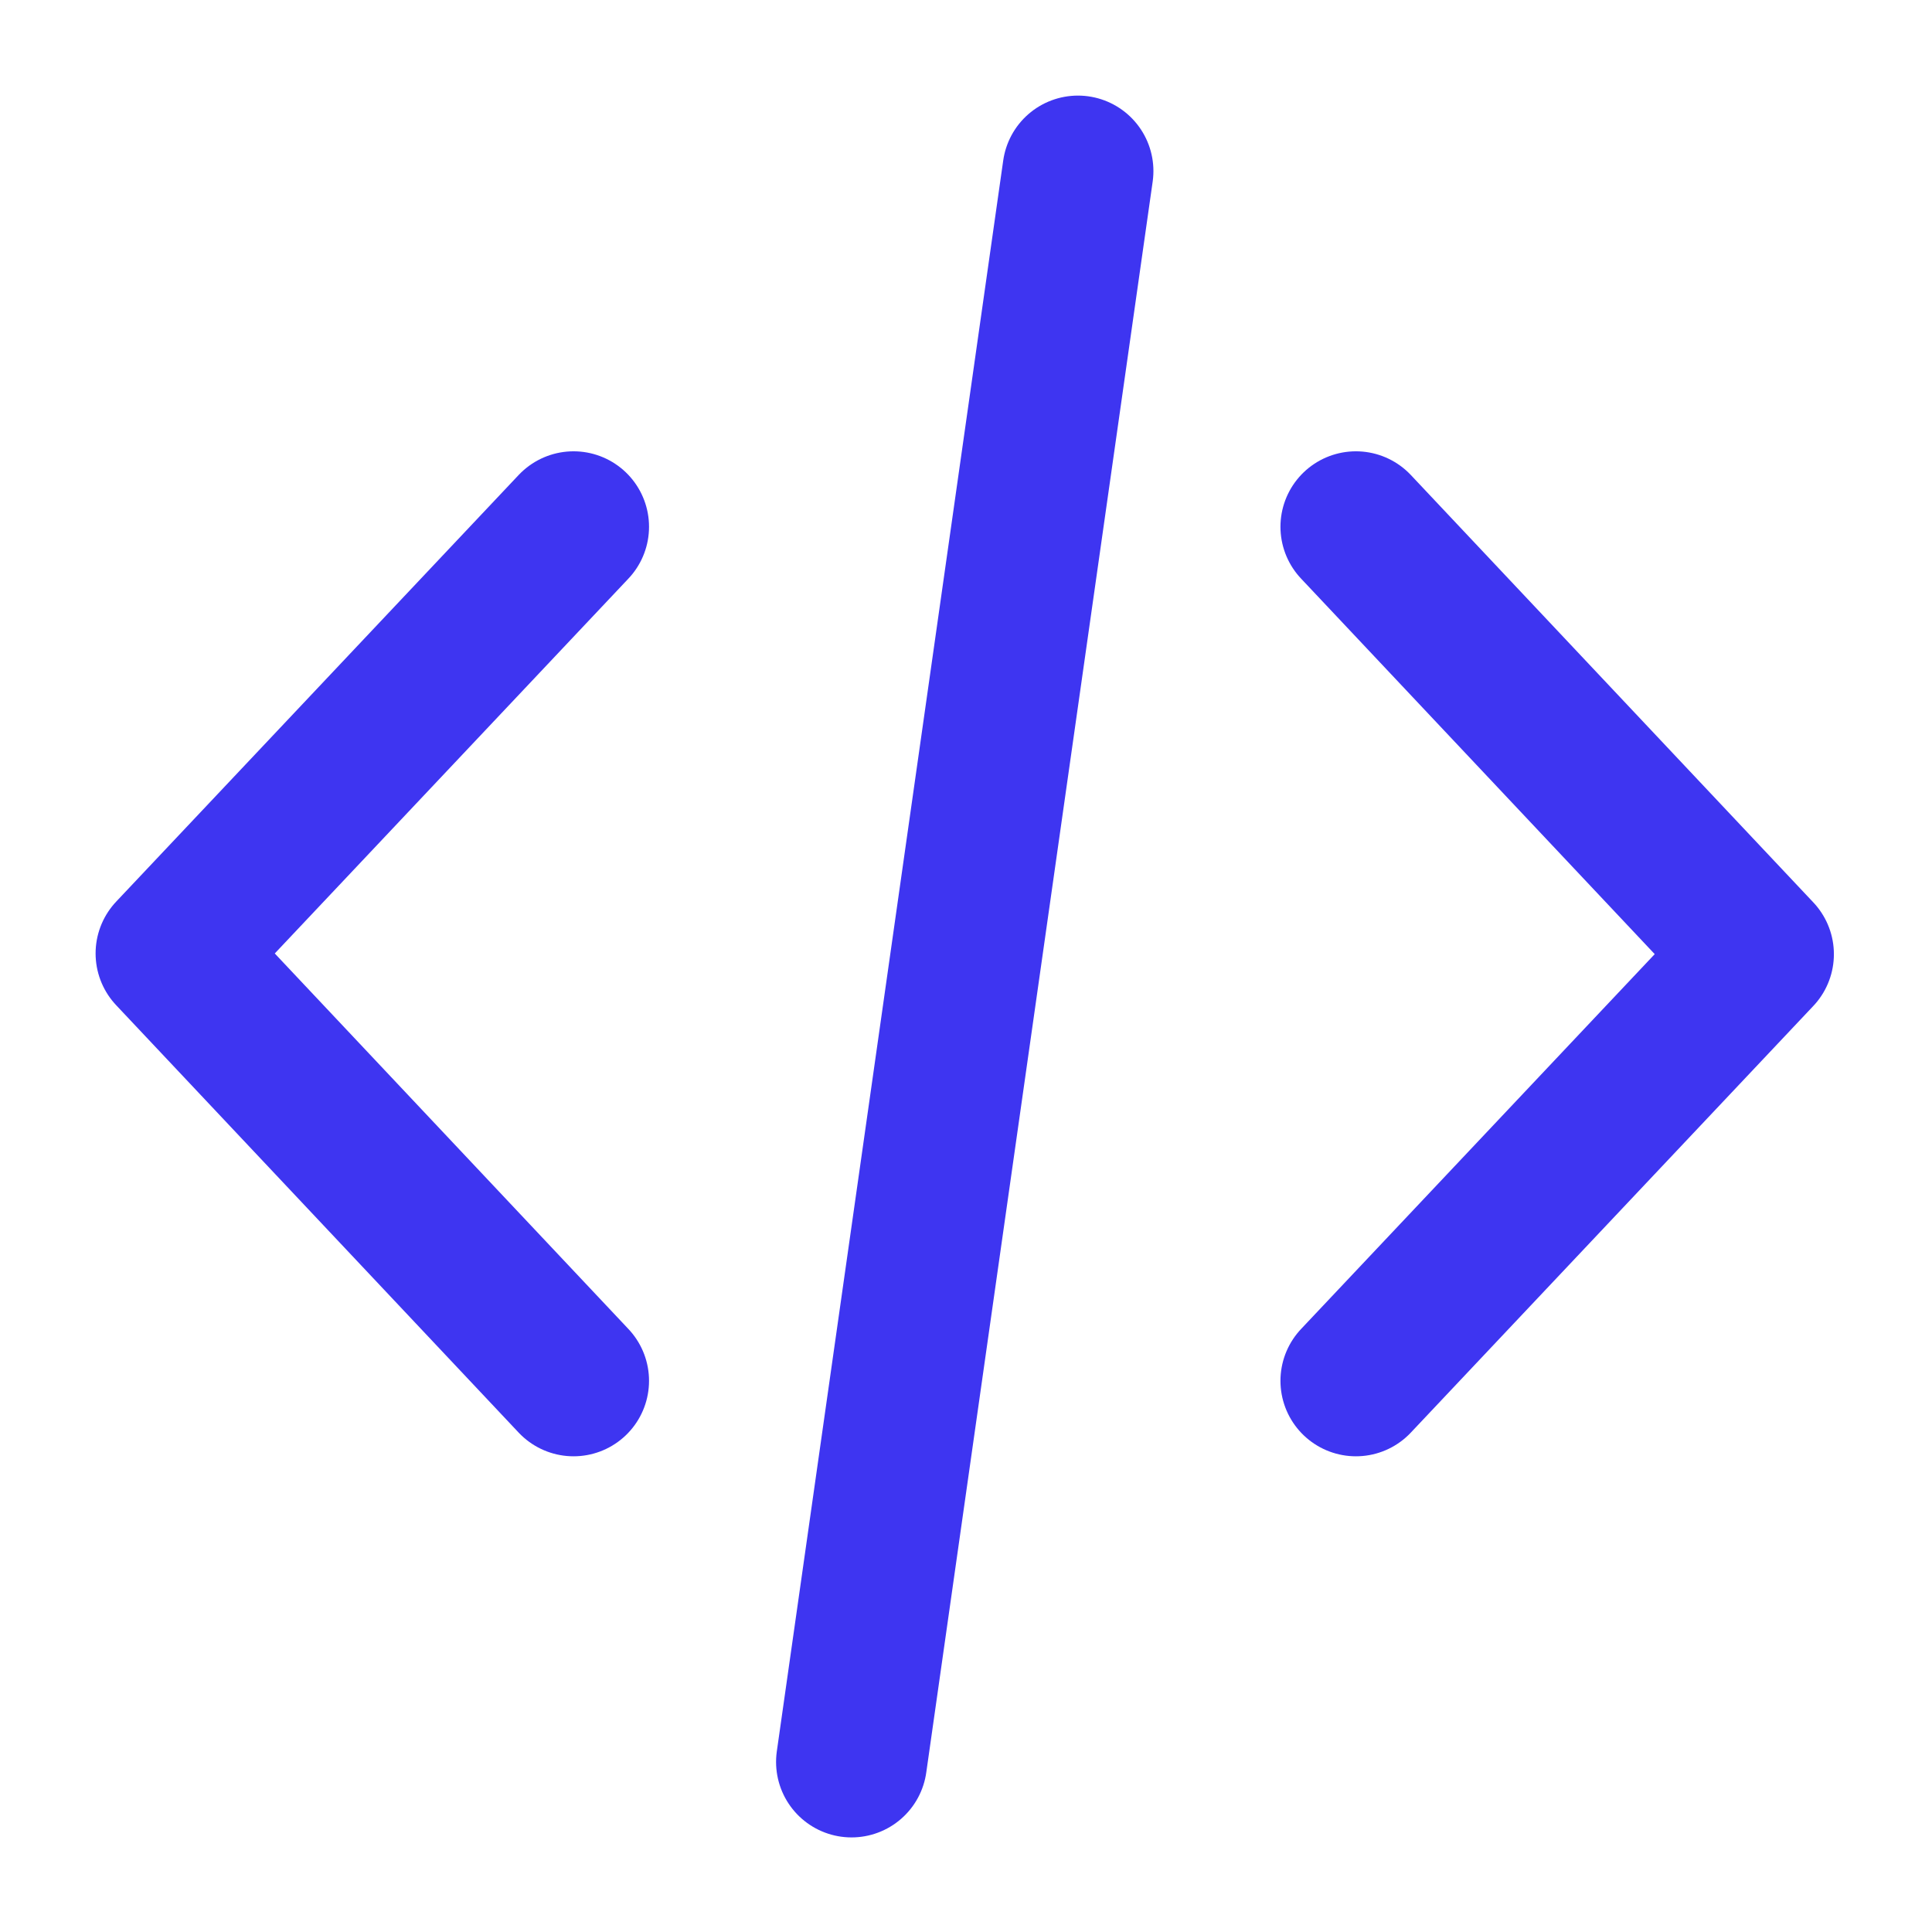 <?xml version="1.0" encoding="UTF-8"?>
<svg width="384px" height="384px" viewBox="0 0 384 384" version="1.1" xmlns="http://www.w3.org/2000/svg" xmlns:xlink="http://www.w3.org/1999/xlink">
    <title>pwr-icon_entry_features_coding</title>
    <g id="coding" stroke="none" stroke-width="1" fill="none" fill-rule="evenodd">
        <rect id="Rectangle" fill-opacity="0" fill="#FFFFFF" x="0" y="0" width="384" height="384"></rect>
        <g id="icon-coding-1" transform="translate(34, 34)" stroke="#3E35F1" stroke-linecap="round" stroke-linejoin="round" stroke-width="30">
            <line x1="135.25" y1="316.2" x2="180.25" y2="0" id="Path"></line>
            <polyline id="Path" points="80 70.7 0 155.5 80 240.45"></polyline>
            <polyline id="Path" points="235.5 240.45 315.5 155.65 235.5 70.7"></polyline>
        </g>
    </g>
</svg>